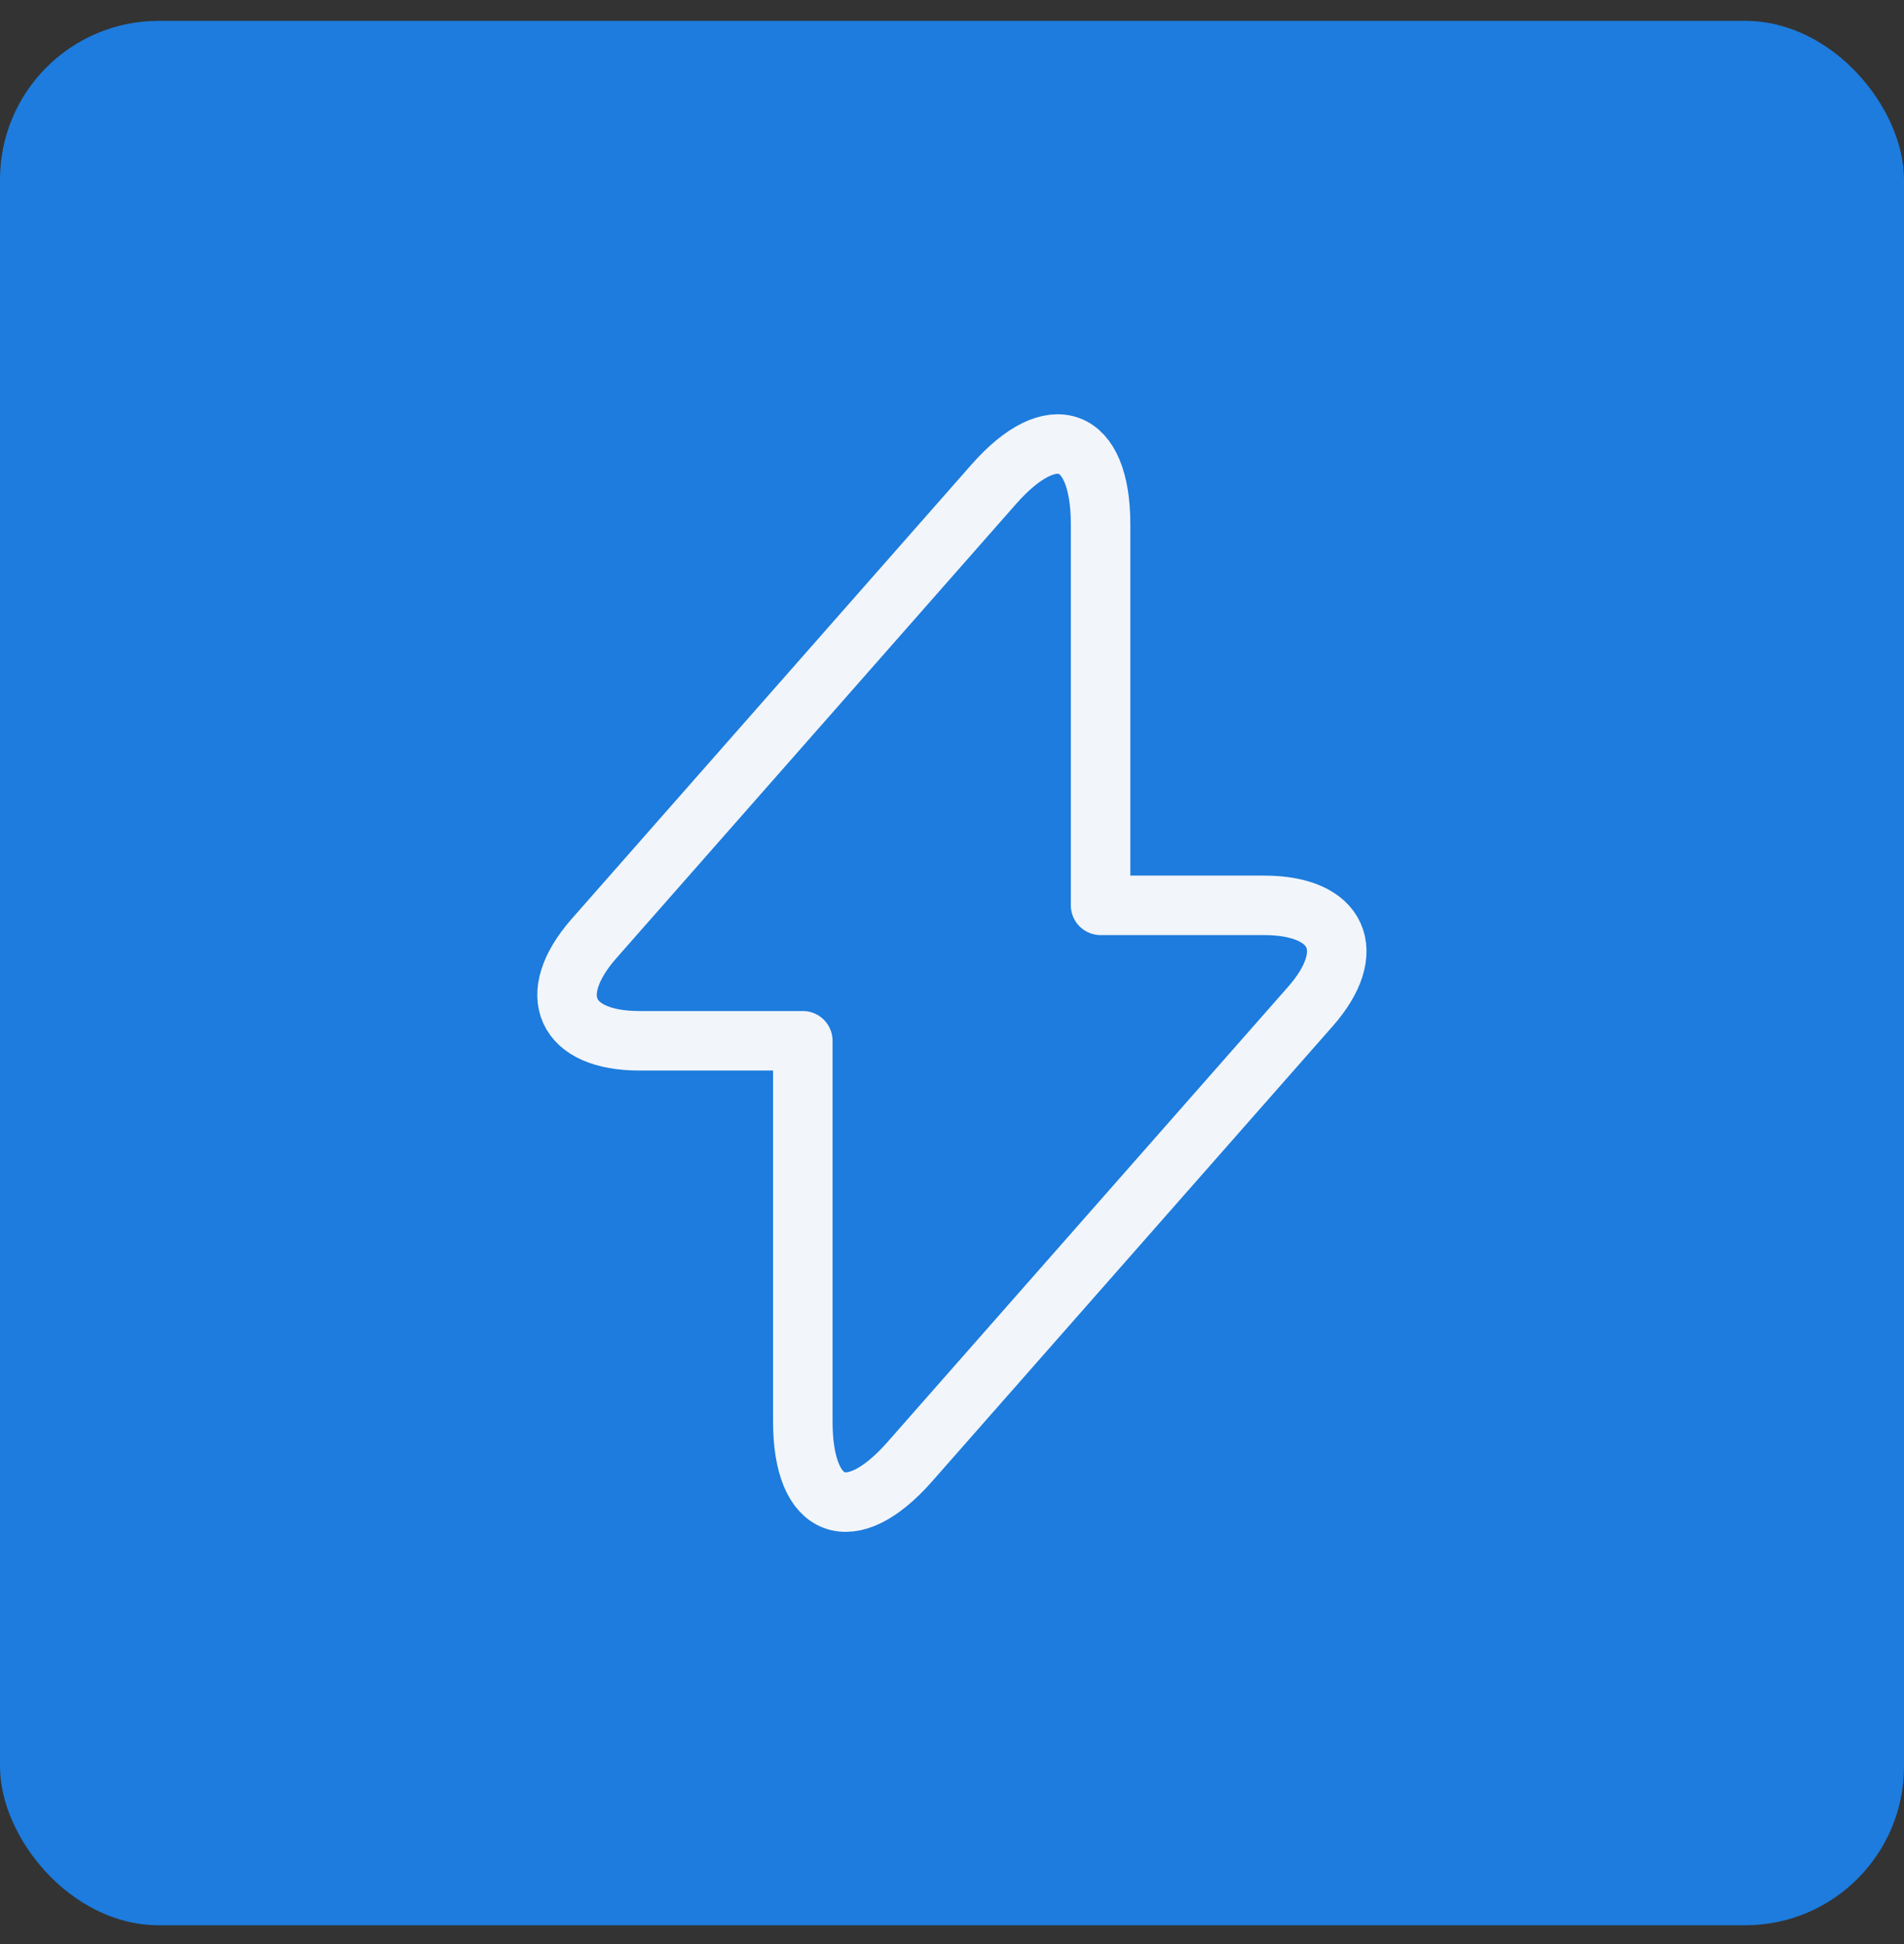 <svg width="48" height="49" viewBox="0 0 48 49" fill="none" xmlns="http://www.w3.org/2000/svg">
<rect x="0" y="0" width="48" height="49" fill="#333333" stroke="none"/>
<rect y="0.526" width="48" height="48" rx="4" fill="#1D7CDD"/>
<path d="M16.119 26.233H20.239V35.833C20.239 38.073 21.453 38.526 22.933 36.846L33.026 25.379C34.266 23.979 33.746 22.819 31.866 22.819H27.746V13.219C27.746 10.979 26.533 10.526 25.053 12.206L14.96 23.673C13.733 25.086 14.253 26.233 16.119 26.233Z" stroke="#F2F5FA" stroke-width="1.5" stroke-miterlimit="10" stroke-linecap="round" stroke-linejoin="round"/>
</svg>
